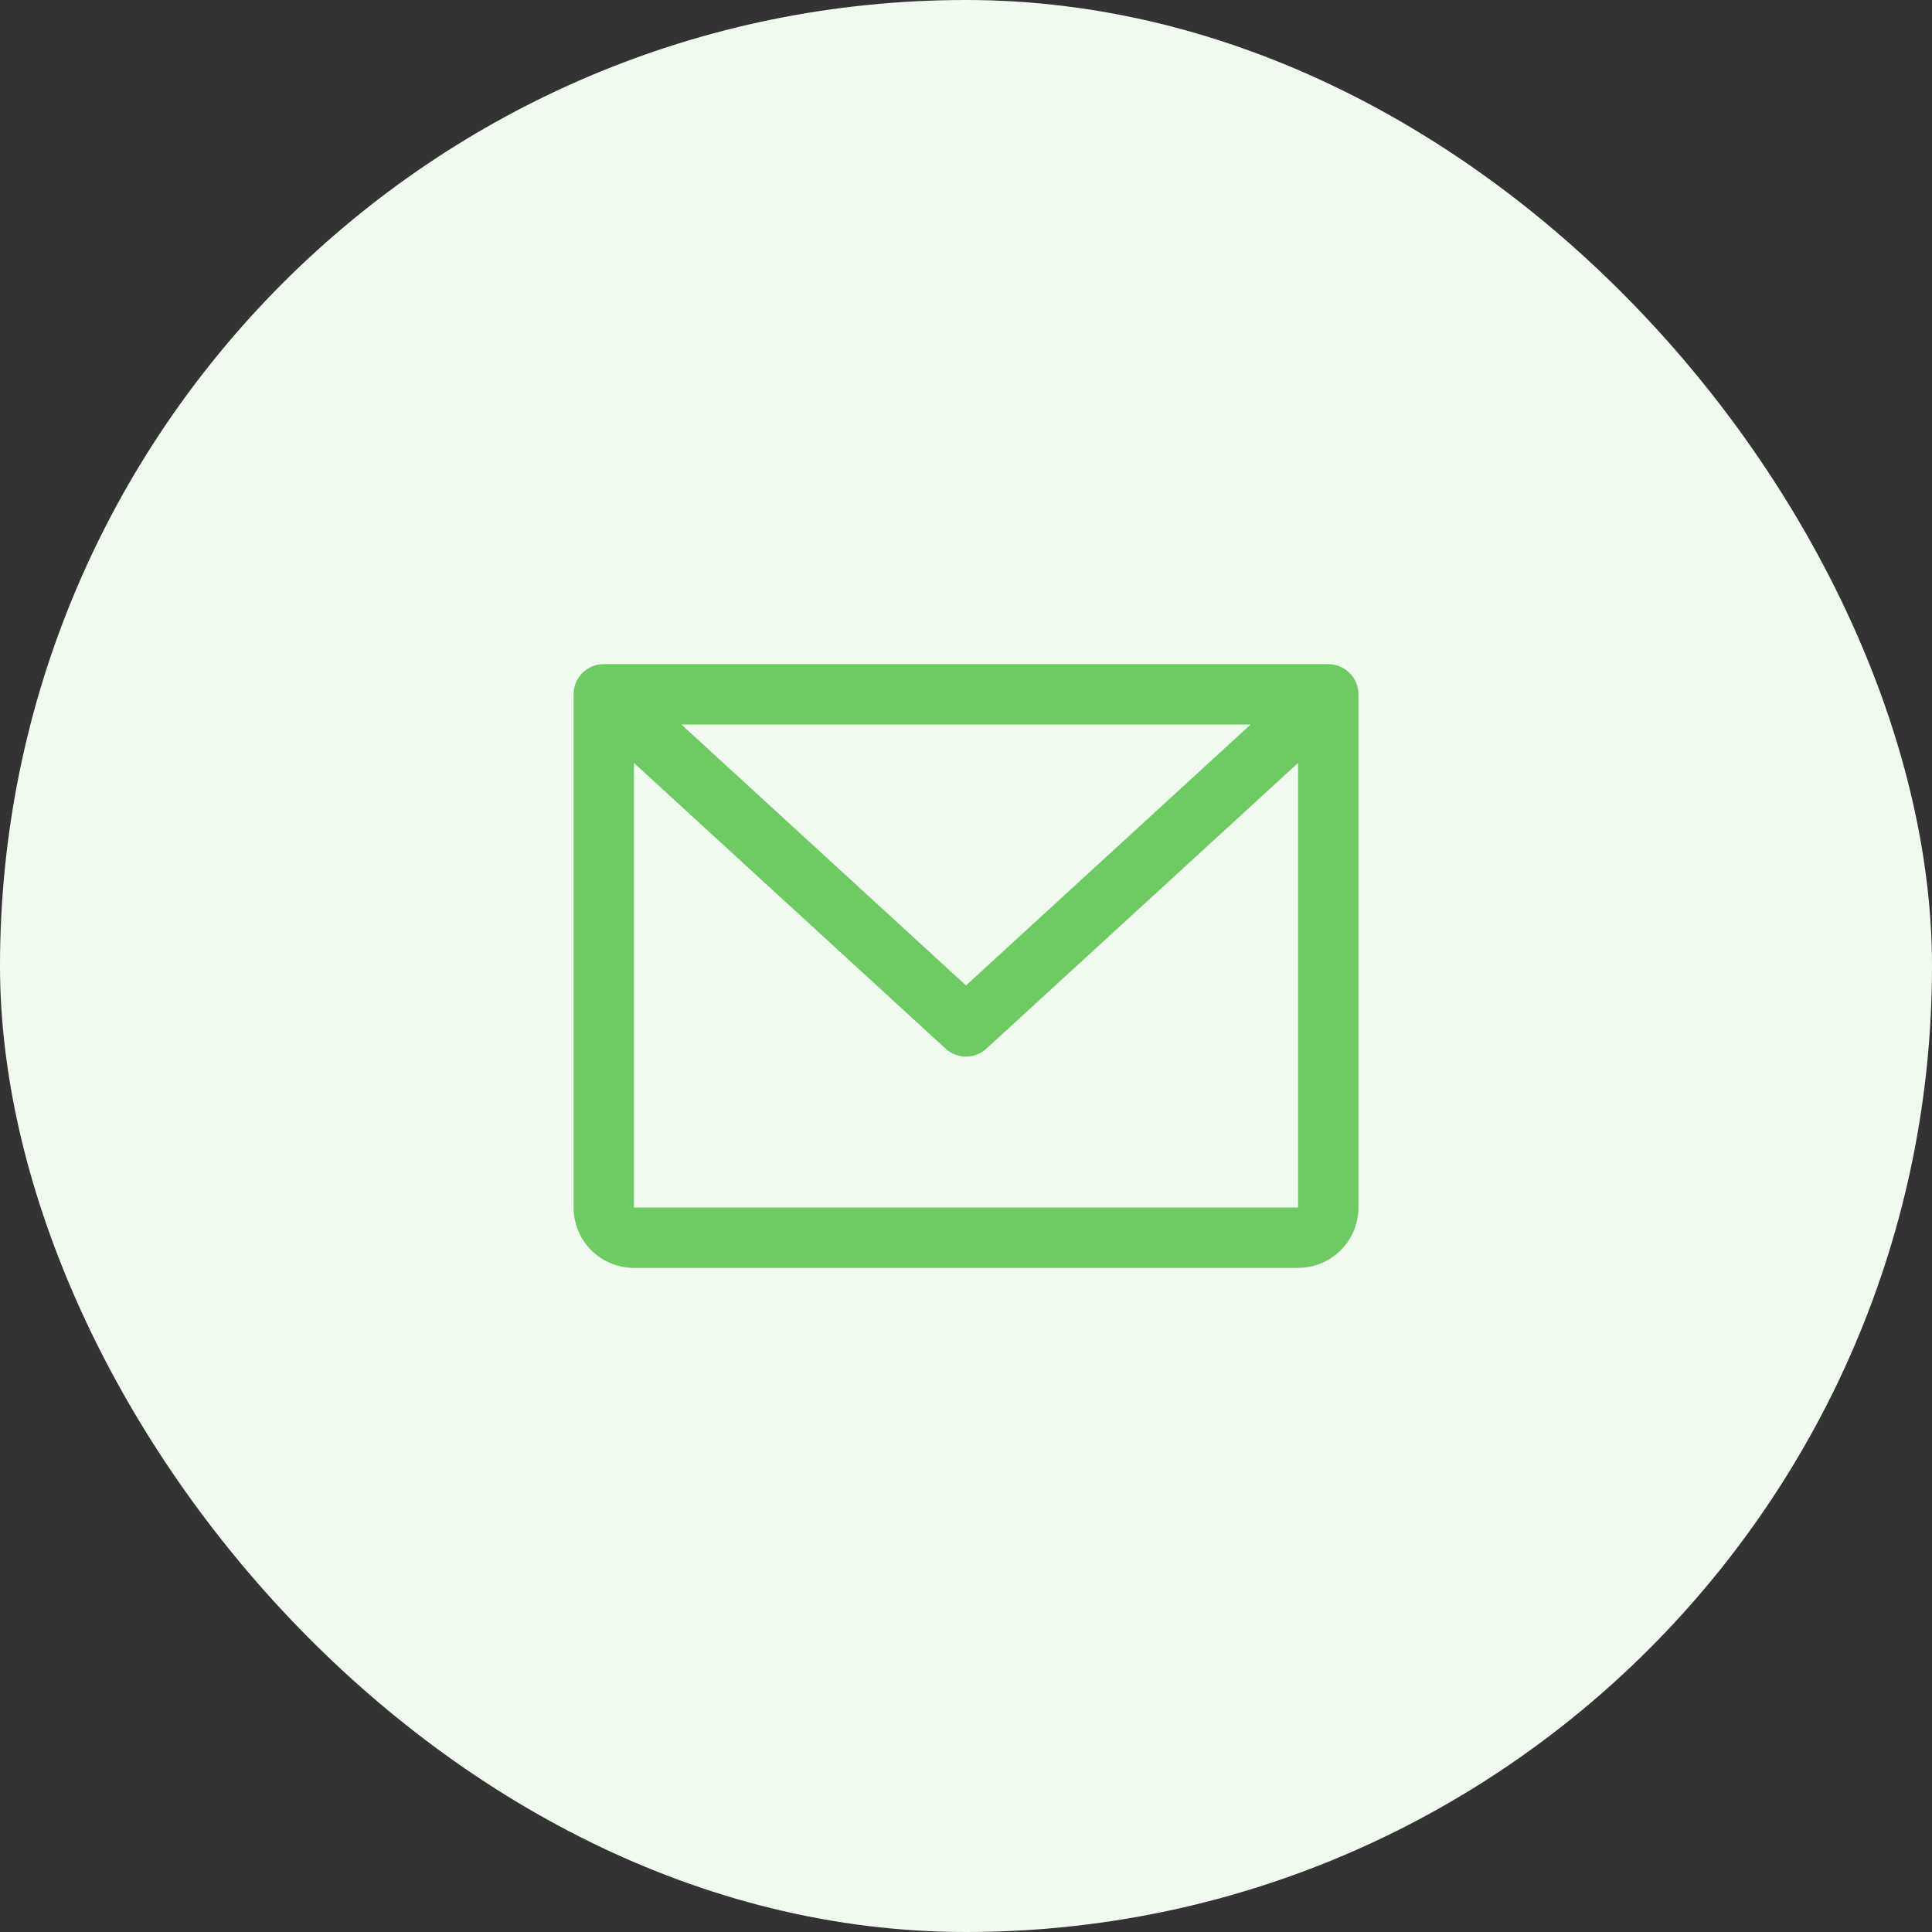 <svg width="80" height="80" viewBox="0 0 80 80" fill="none" xmlns="http://www.w3.org/2000/svg">
<rect x="0" y="0" width="80" height="80" fill="#333333" stroke="none"/>
<rect width="80" height="80" rx="40" fill="#F1FAEF"/>
<path d="M55 27.5H25C24.669 27.5 24.351 27.632 24.116 27.866C23.882 28.101 23.75 28.419 23.75 28.75V50C23.75 50.663 24.013 51.299 24.482 51.768C24.951 52.237 25.587 52.5 26.25 52.5H53.75C54.413 52.5 55.049 52.237 55.518 51.768C55.987 51.299 56.25 50.663 56.25 50V28.75C56.25 28.419 56.118 28.101 55.884 27.866C55.65 27.632 55.331 27.5 55 27.5ZM51.786 30L40 40.805L28.214 30H51.786ZM53.75 50H26.25V31.592L39.155 43.422C39.385 43.634 39.687 43.751 40 43.751C40.313 43.751 40.615 43.634 40.845 43.422L53.75 31.592V50Z" fill="#6ECB63"/>
</svg>
